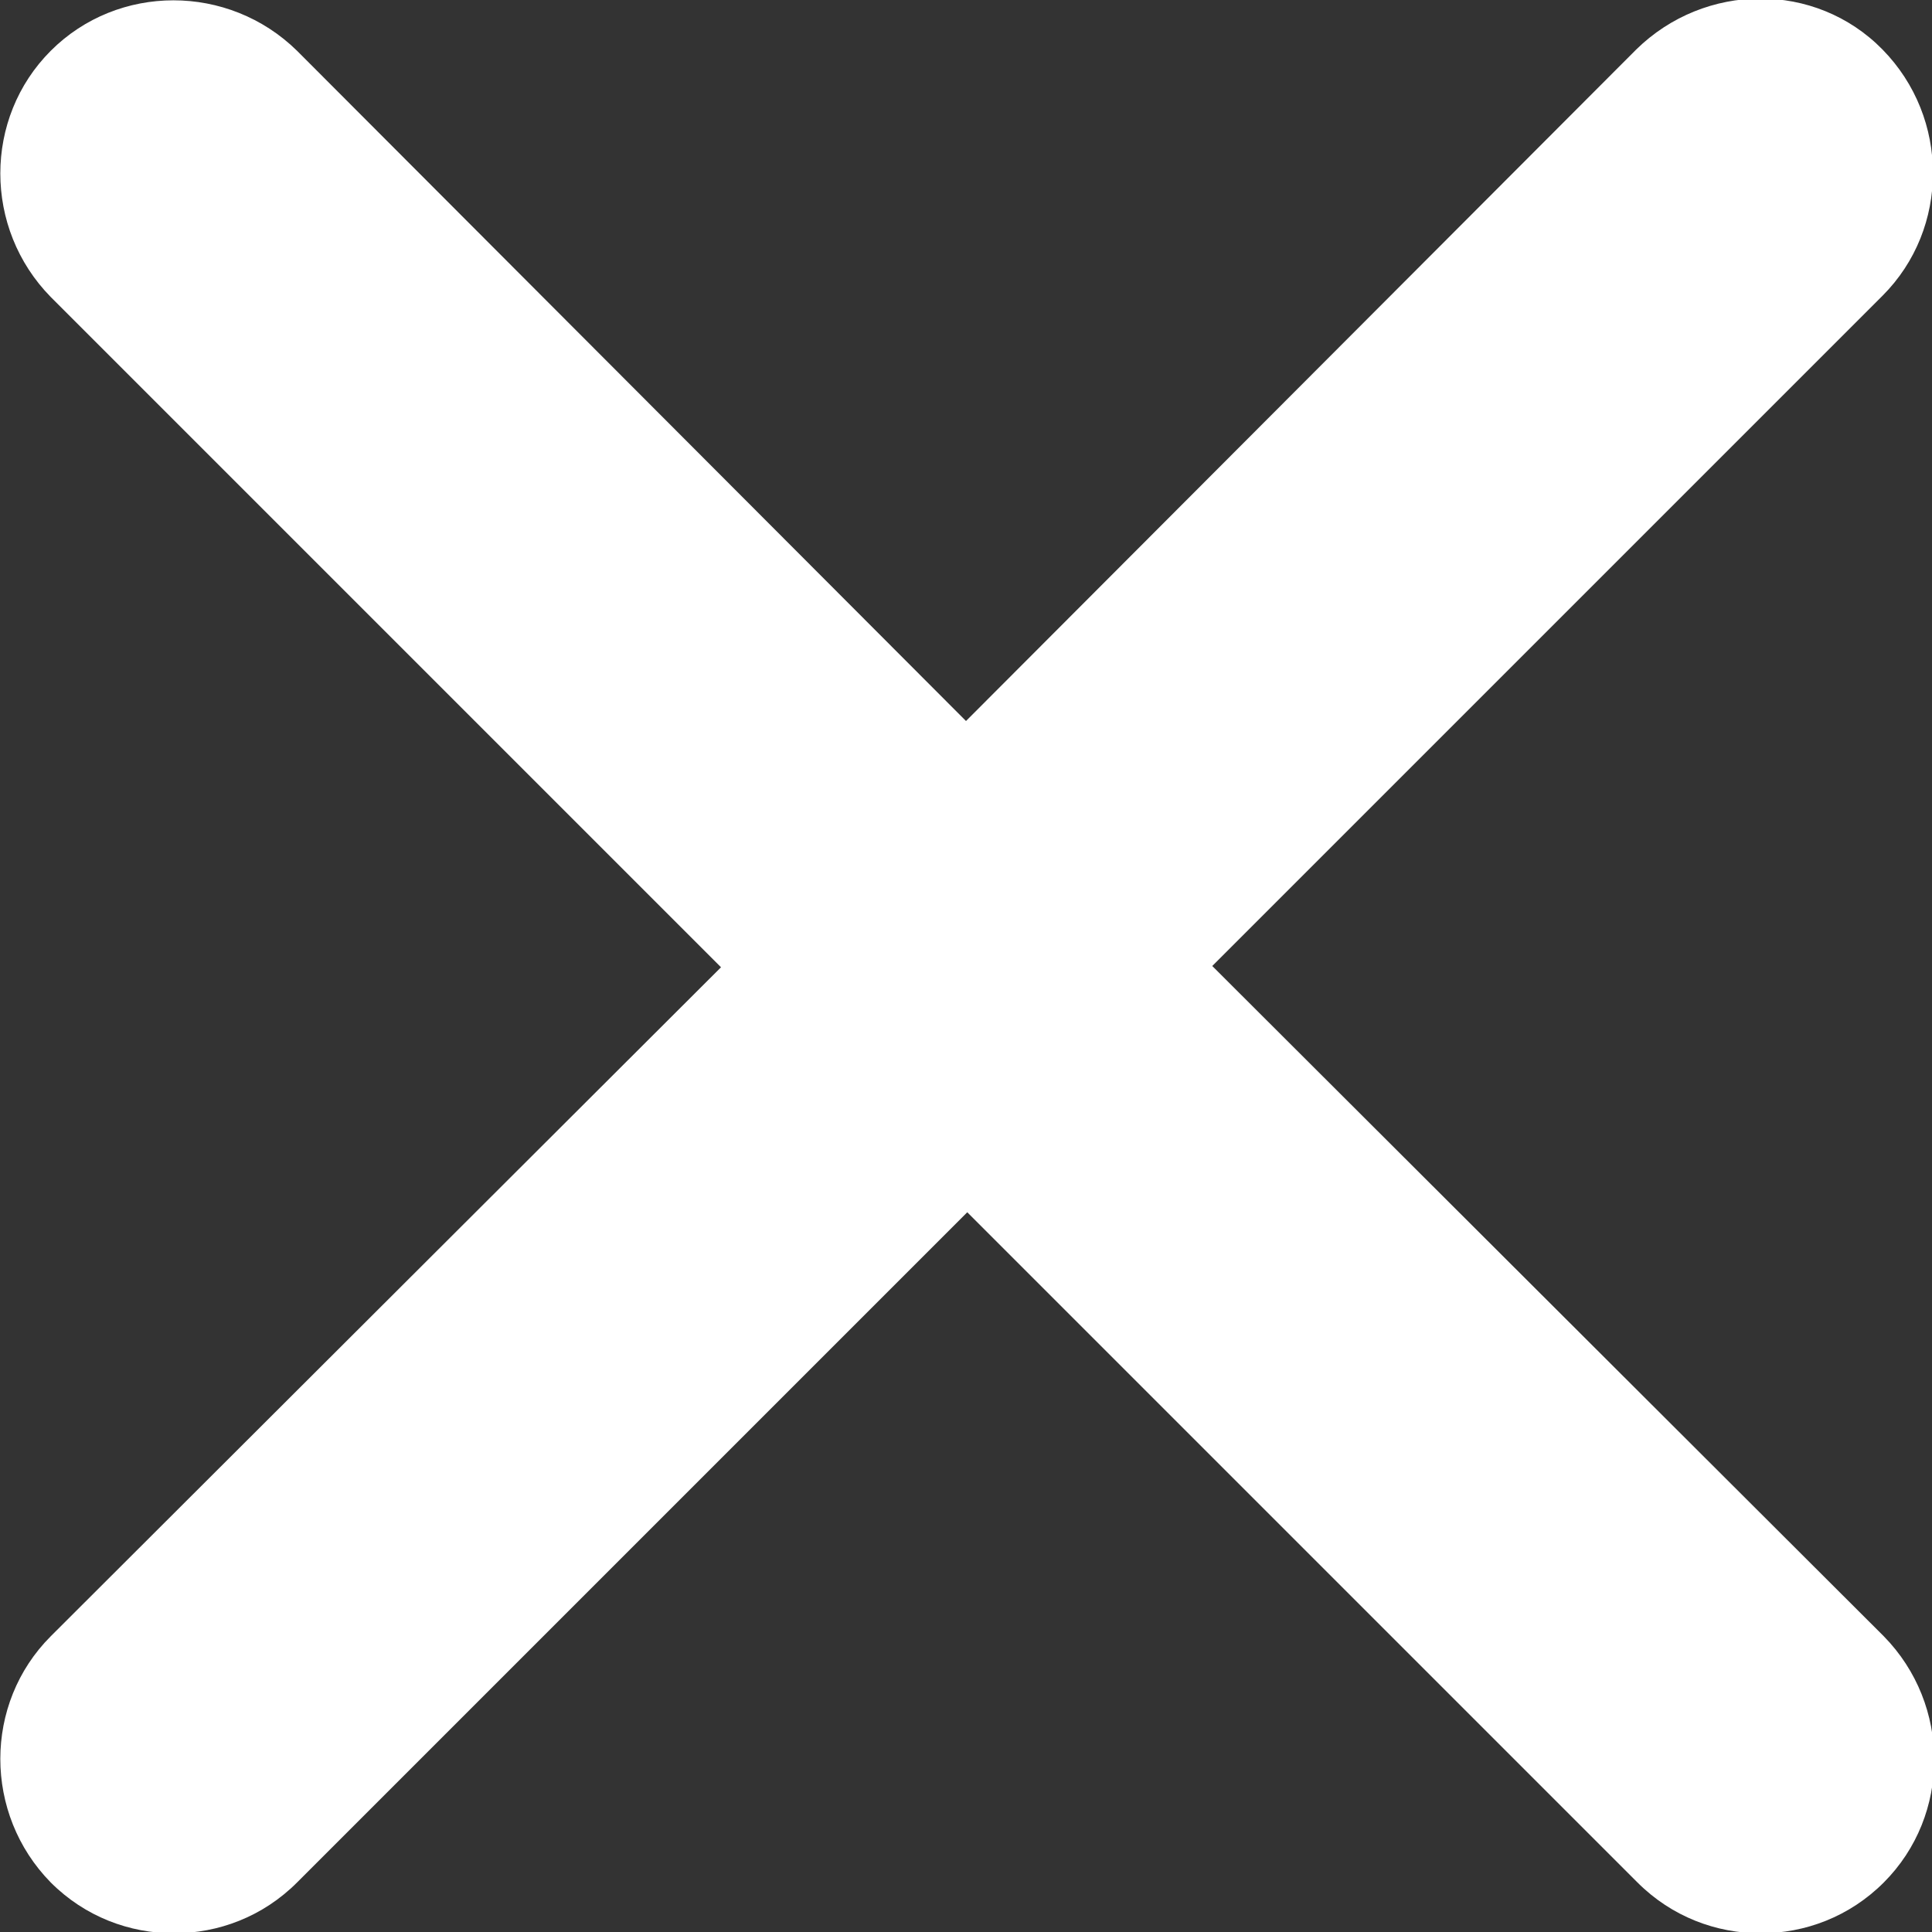 <?xml version="1.0" encoding="utf-8"?>
<!-- Generator: Adobe Illustrator 28.0.0, SVG Export Plug-In . SVG Version: 6.00 Build 0)  -->
<svg version="1.1" id="Objects" xmlns="http://www.w3.org/2000/svg" xmlns:xlink="http://www.w3.org/1999/xlink" x="0px" y="0px"
	 viewBox="0 0 152.2 152.2" style="enable-background:new 0 0 152.2 152.2;" xml:space="preserve">
<rect x="0" y="0" width="152.2" height="152.2" fill="#333333" stroke="none"/>
<style type="text/css">
	.st0{fill:#FFFFFF;}
</style>
<path class="st0" d="M95.5,76.1l52.8-52.8c5.3-5.3,5.3-14,0-19.4s-14-5.3-19.4,0L76.1,56.8L23.4,4C18-1.3,9.3-1.3,4,4
	c-5.3,5.3-5.3,14,0,19.4l52.8,52.8L4,128.9c-5.3,5.3-5.3,14,0,19.4c2.7,2.7,6.2,4,9.7,4s7-1.3,9.7-4l52.8-52.8l52.8,52.8
	c2.7,2.7,6.2,4,9.7,4s7-1.3,9.7-4c5.3-5.3,5.3-14,0-19.4L95.5,76.1L95.5,76.1z"/>
</svg>
